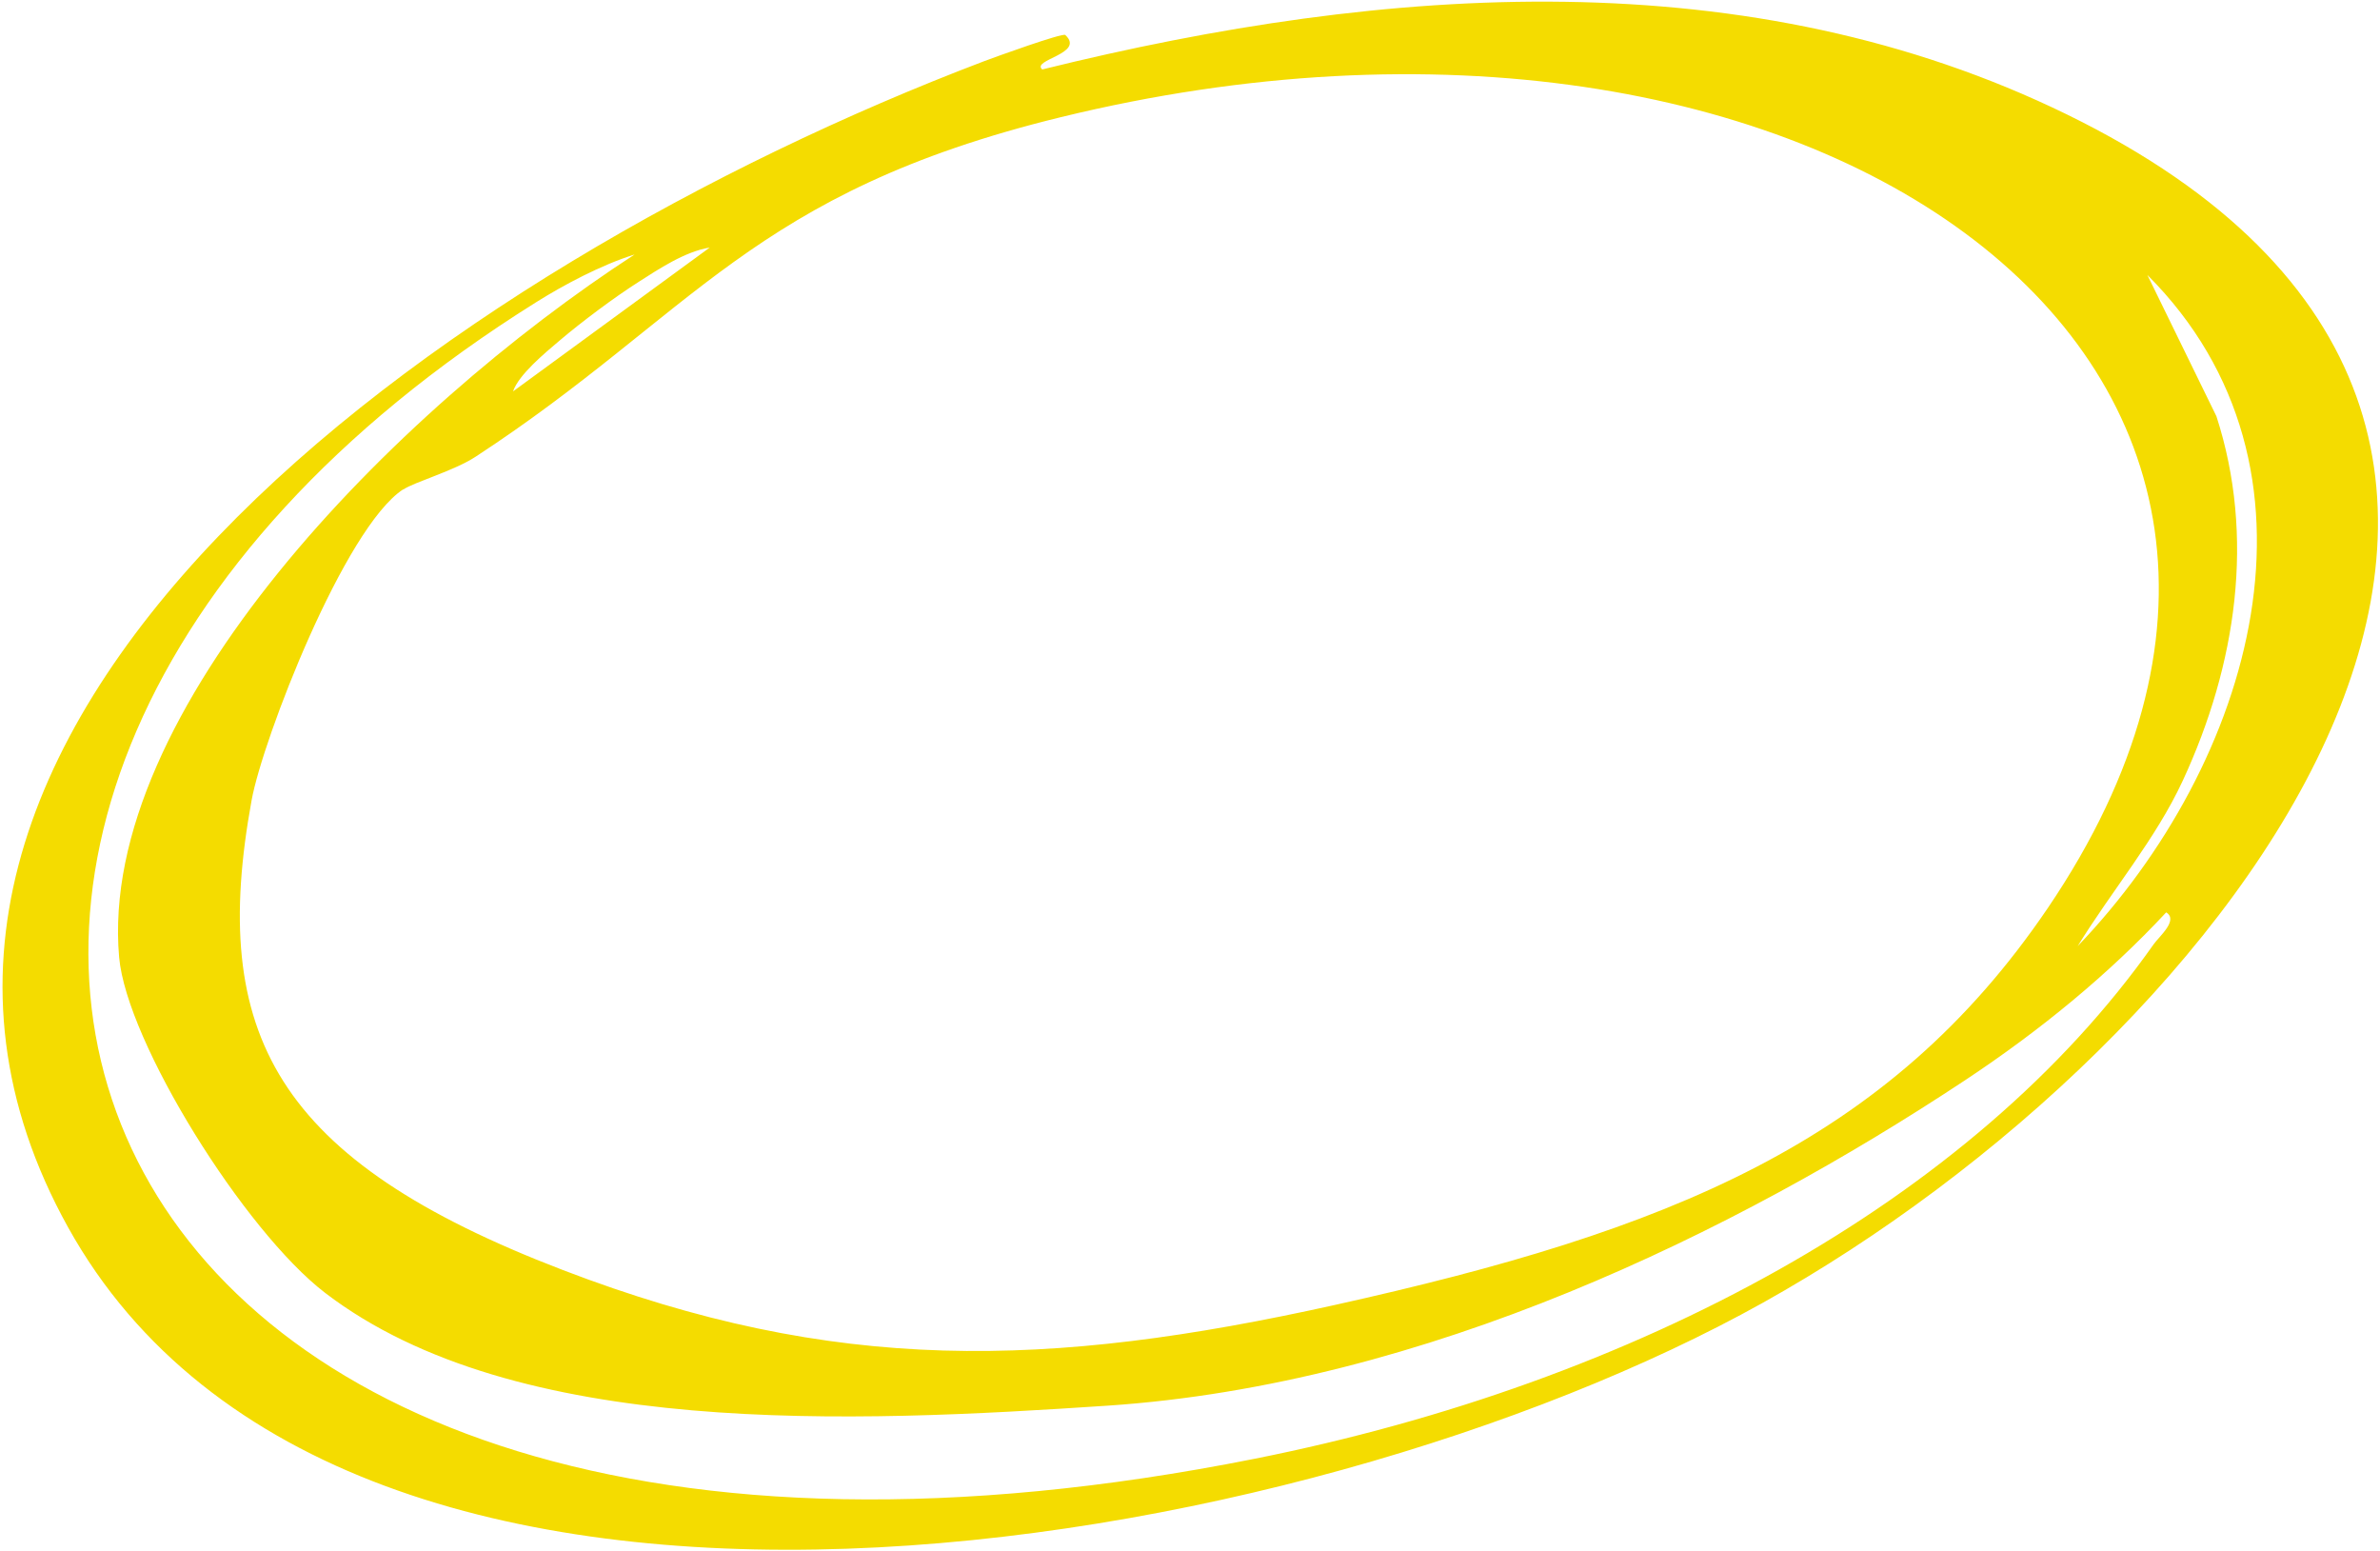 <svg width="634" height="413" viewBox="0 0 634 413" fill="none" xmlns="http://www.w3.org/2000/svg">
<path d="M283.816 9.355C289.114 14.307 274.613 15.909 277.641 18.501C369.701 -4.276 466.183 -10.772 550.635 30.501C721.769 114.184 594.056 277.559 469.649 346.969C346.836 415.535 92.007 459.866 18.151 326.93C-55.187 194.954 116.944 71.484 262.185 16.287C264.814 15.297 283.098 8.656 283.816 9.326V9.355ZM107.383 130.35C91.807 140.573 70.017 196.76 67.029 213.129C55.636 275.462 73.483 308.958 149.888 338.26C222.429 366.106 279.195 364.533 355.599 347.581C444.353 327.862 503.031 304.472 545.496 241.878C643.572 97.203 482.835 -17.733 282.501 31.23C200.121 51.357 184.903 83.629 126.664 121.67C120.967 125.398 110.53 128.34 107.423 130.379L107.383 130.35ZM189.006 65.949C182.434 66.998 175.263 71.804 170.244 75.008C163.631 79.202 154.907 85.756 149.171 90.62C144.988 94.174 138.216 99.766 136.662 104.252L189.046 65.949H189.006ZM169.049 67.784C160.165 70.551 150.127 75.911 142.797 80.513C-72.714 215.372 11.419 452.905 334.287 388.534C435.51 368.349 525.339 320.172 573.7 251.519C575.174 249.422 580.392 245.082 577.046 243.014C561.789 259.413 543.544 274.442 523.427 287.753C462.001 328.415 379.501 368.756 295.009 374.407C227.129 378.951 137.379 383.203 86.629 344.377C65.078 327.891 33.727 277.559 31.735 254.956C25.959 189.536 105.033 109.32 169.049 67.784ZM553.344 252.131C600.231 203.284 623.534 124.757 572.027 73.231L590.431 110.893C600.788 142.904 595.809 176.953 581.468 207.916C574.258 223.499 562.506 237.276 553.384 252.131H553.344Z" fill="#F4DC00"/>
</svg>
